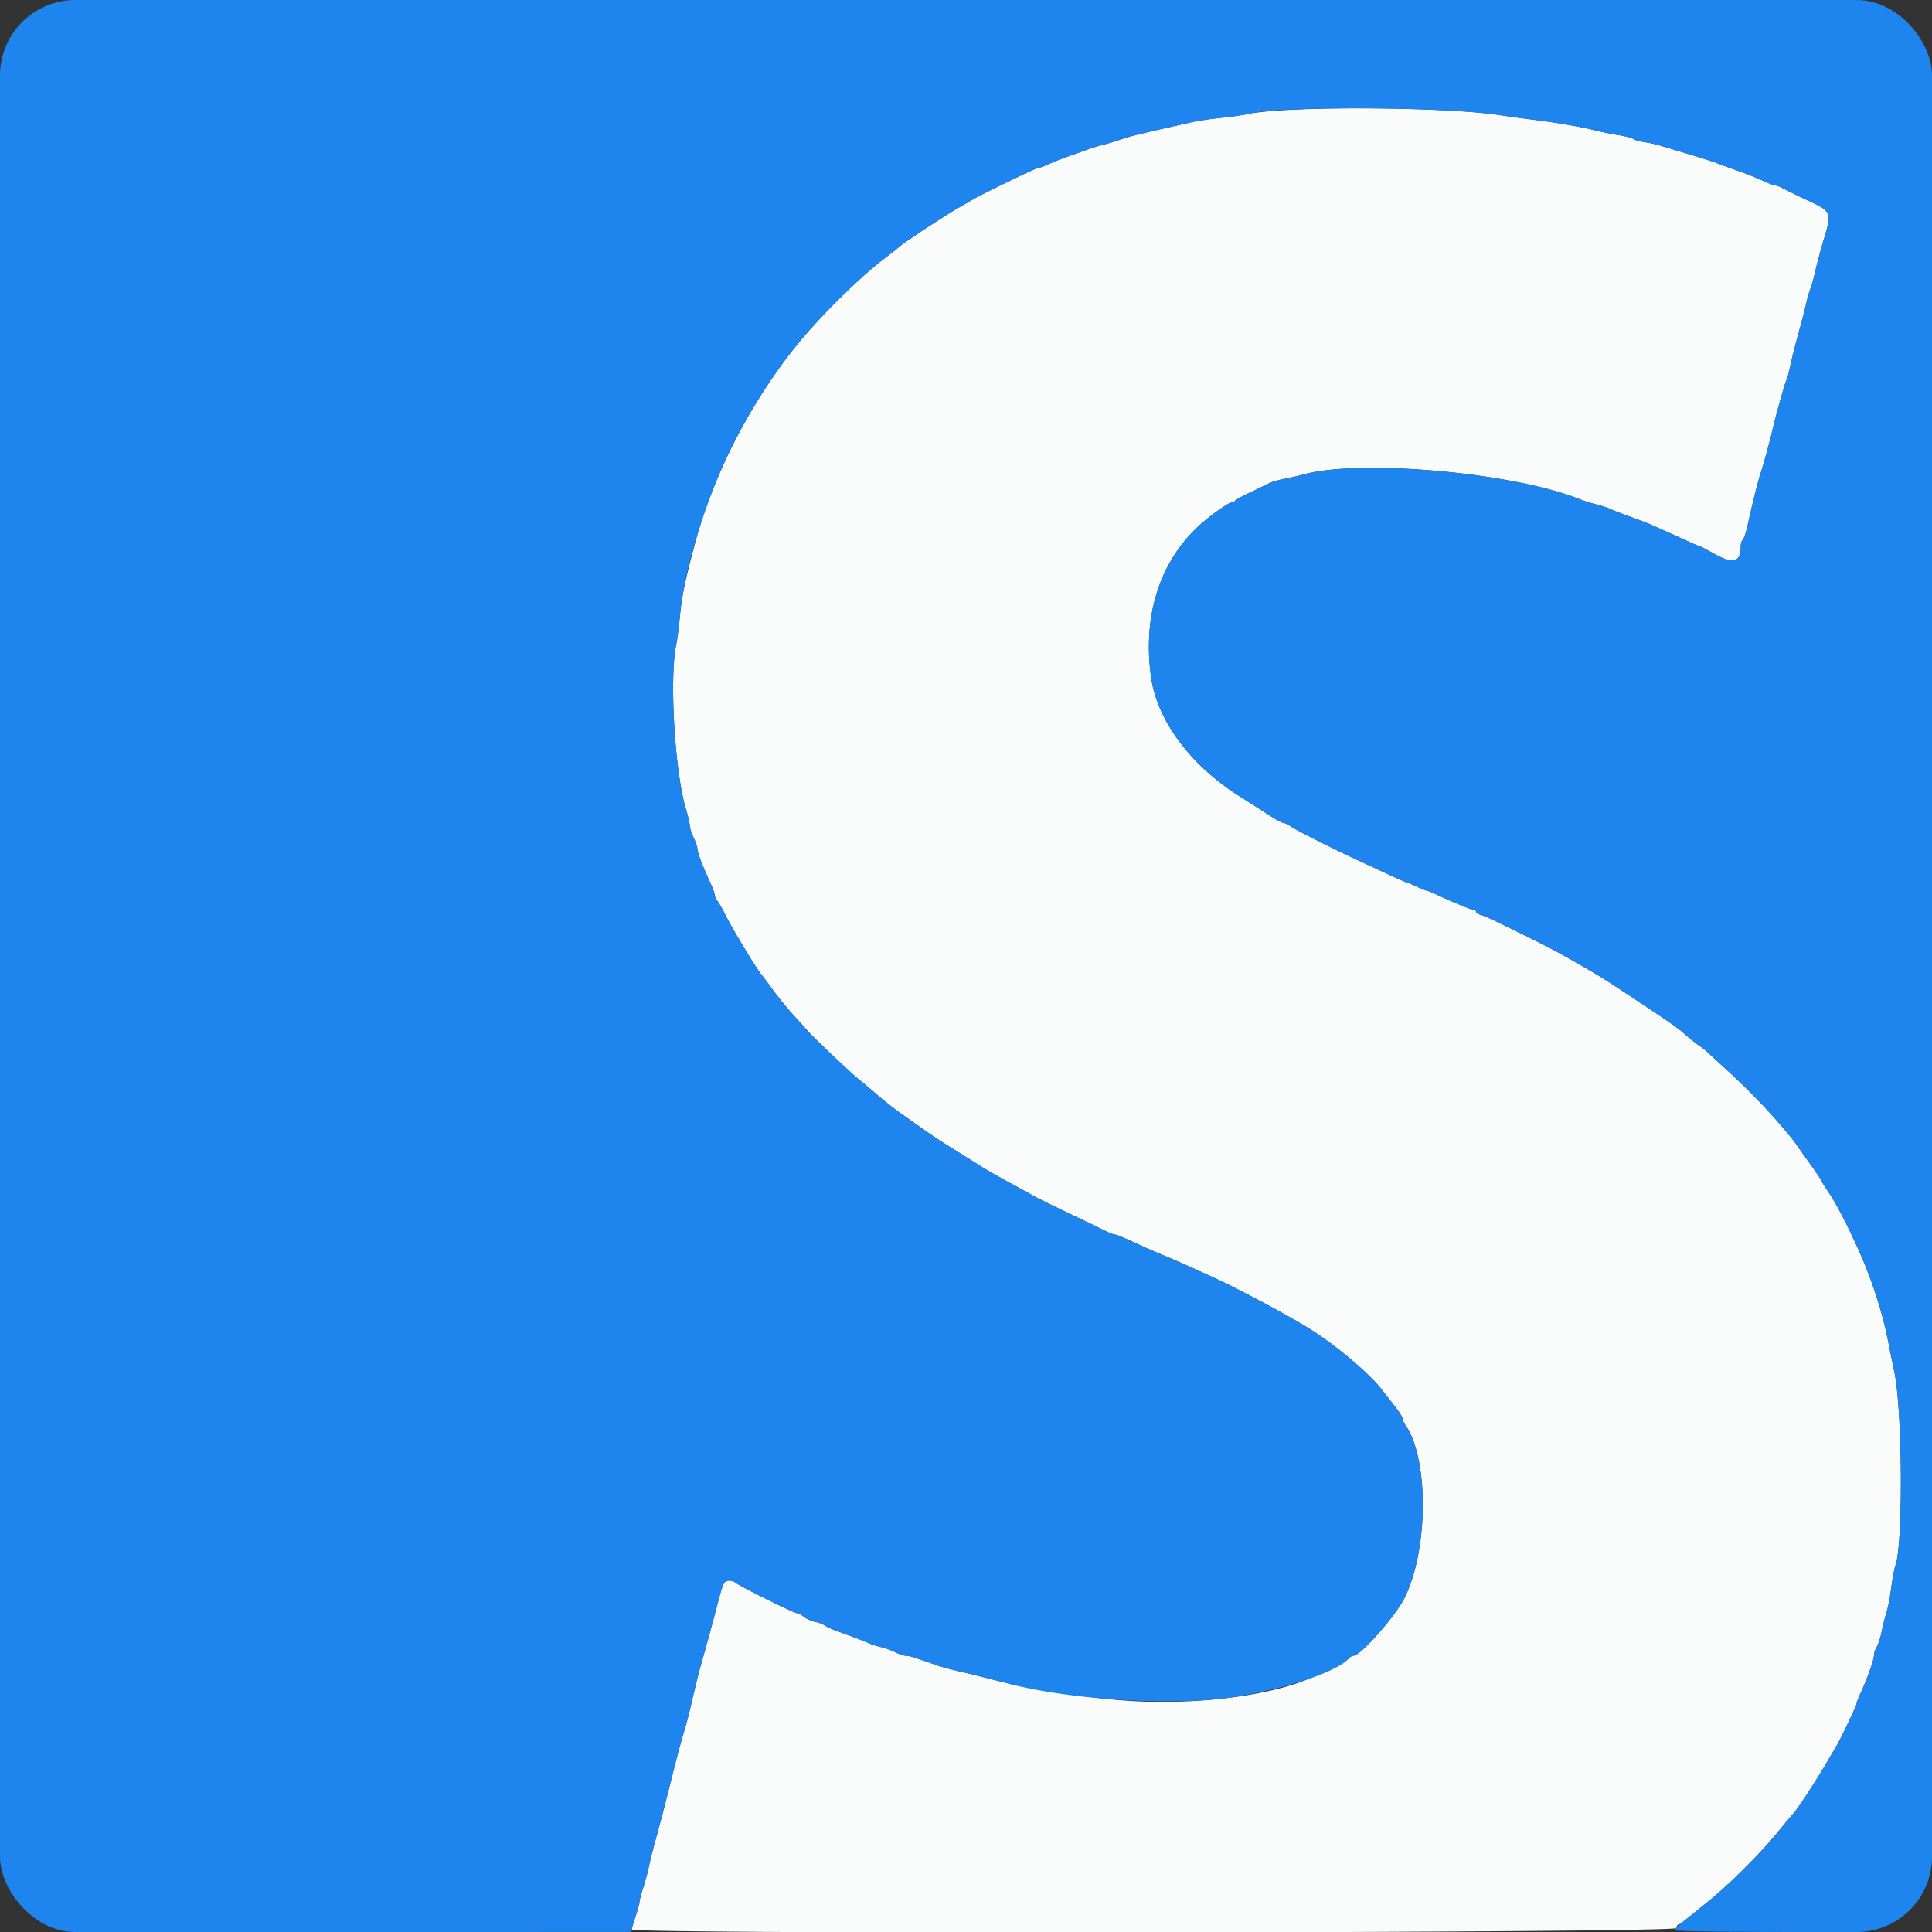 <svg xmlns="http://www.w3.org/2000/svg" fill="none" viewBox="0 0 500 500"><rect x="0" y="0" width="500" height="500" fill="#333333" stroke="none"/><g fill-rule="evenodd" clip-path="url(#a)" clip-rule="evenodd"><path fill="#FAFBFB" d="M331.836 28.534c-3.527.211-7.465.631-8.75.931-1.285.3-4.449.758-7.03 1.018-2.581.258-6.181.806-8 1.216-13.011 2.93-15.585 3.555-17.806 4.327-1.375.479-3.4 1.094-4.5 1.366-1.1.274-2.787.777-3.75 1.118l-5.25 1.859c-1.925.682-4.425 1.666-5.555 2.186s-2.32.945-2.645.945c-.499 0-14.24 6.639-16.55 7.995-.412.241-2.213 1.283-4 2.313-4.12 2.372-14.886 9.493-15.5 10.25-.138.17-1.825 1.494-3.75 2.943C222 72.08 210.96 83.165 204.851 91c-11.24 14.412-20.442 32.584-24.815 49-2.776 10.422-3.591 14.307-4.078 19.454-.273 2.88-.693 6.149-.934 7.266-1.848 8.554-.403 33.169 2.507 42.707.533 1.748.976 3.66.986 4.25.009.59.452 1.973.983 3.073.531 1.1.974 2.409.982 2.907.019.969 1.33 4.432 3.305 8.729.668 1.45 1.213 2.953 1.213 3.339 0 .387.281 1.01.625 1.385s1.409 2.247 2.366 4.161c1.644 3.285 7.783 13.426 8.978 14.83.303.358 1.728 2.261 3.167 4.231 1.44 1.97 3.966 5.047 5.615 6.834 1.65 1.789 3.245 3.552 3.547 3.918 1.012 1.231 11.517 11.152 13.146 12.416.885.688 3.005 2.459 4.708 3.936 1.704 1.478 4.42 3.615 6.037 4.75 1.616 1.135 3.732 2.626 4.703 3.314 3.742 2.65 5.342 3.705 9.858 6.505a886.513 886.513 0 0 1 6 3.754c1.375.872 4.862 2.871 7.75 4.442 2.887 1.571 5.587 3.054 6 3.294.904.525 6.677 3.353 12.5 6.123a417.371 417.371 0 0 1 6.099 2.951c1.017.512 2.1.931 2.406.931.491 0 2.194.72 7.745 3.277.825.38 3.187 1.396 5.25 2.257 2.062.86 4.875 2.081 6.25 2.711 1.375.631 3.625 1.647 5 2.259 6.337 2.818 19.325 9.69 25.796 13.647 6.935 4.243 15.986 11.872 19.313 16.279.49.65 1.847 2.39 3.016 3.869 1.169 1.477 2.125 2.977 2.125 3.332 0 .357.329 1.115.73 1.688 6.106 8.719 5.945 32.525-.305 44.84-2.44 4.806-11.344 14.841-13.17 14.841-.347 0-.91.334-1.249.743-.79.952-9.052 4.922-13.122 6.306-11.99 4.075-30.283 5.819-46.384 4.42-8.877-.771-23.205-2.889-28-4.138-4.004-1.043-11.329-2.861-14.5-3.597-1.512-.351-3.538-.915-4.5-1.254-6.099-2.145-7.187-2.48-8.065-2.48-.536 0-1.81-.422-2.83-.939-1.02-.516-2.643-1.102-3.605-1.302-.963-.2-2.425-.668-3.25-1.039-.825-.371-2.512-1.046-3.75-1.5a2580.59 2580.59 0 0 1-4.594-1.685c-1.289-.472-2.638-1.099-3-1.39-.361-.291-1.444-.697-2.406-.902-.962-.205-2.286-.794-2.943-1.308-.656-.514-1.443-.935-1.749-.934-.753.002-14.841-6.976-15.892-7.871-.459-.391-1.345-.636-1.97-.545-1.158.169-1.33.566-2.985 6.915-1.047 4.019-3.001 11.19-3.747 13.75-.772 2.65-1.87 7.058-2.99 12a119.971 119.971 0 0 1-1.644 6.25c-1.069 3.604-1.696 5.94-3.09 11.5-1.828 7.286-2.598 10.285-3.471 13.5-1.887 6.94-2.114 7.828-2.624 10.25-.291 1.375-.947 3.795-1.461 5.378-.514 1.581-.934 3.218-.934 3.637 0 .418-.45 2.04-1 3.605s-1 3.135-1 3.488c0 1.266 269.847.908 270.25-.358.175-.55.504-1 .732-1 .228 0 1.057-.545 1.842-1.211.783-.666 3.222-2.635 5.419-4.375 5.15-4.08 13.556-12.441 18.262-18.164 2.036-2.475 3.826-4.612 3.98-4.75.905-.812 5.916-8.465 9.004-13.75 1.123-1.925 2.245-3.837 2.49-4.25 1.06-1.786 5.021-10.174 5.021-10.634 0-.278.431-1.431.959-2.561 1.731-3.709 3.541-8.794 3.541-9.949 0-.623.31-1.577.69-2.12.379-.542.96-2.336 1.293-3.986.331-1.65.896-3.9 1.253-5 .359-1.1.912-3.98 1.23-6.4.318-2.42.8-4.985 1.072-5.7 2-5.26 1.831-39.86-.243-49.9-.399-1.925-1.079-5.3-1.514-7.5-1.262-6.396-3.095-12.649-5.567-19-2.565-6.592-7.353-16.34-9.759-19.869-1.075-1.579-1.955-2.974-1.955-3.1 0-.216-1.975-3.127-4.25-6.262a186.66 186.66 0 0 1-2-2.824 44.796 44.796 0 0 0-1.825-2.445c-5.284-6.409-10.074-11.428-16.698-17.5a678.88 678.88 0 0 1-4.981-4.596c-.34-.329-1.377-1.125-2.307-1.773-.929-.646-2.478-1.889-3.441-2.761-1.782-1.614-2.824-2.343-13.313-9.315-7.141-4.746-8.505-5.592-15.171-9.414-4.595-2.632-6.118-3.435-12.904-6.796-8.235-4.08-10.265-5.026-11.485-5.358-.619-.167-1.125-.515-1.125-.771s-.244-.466-.541-.466c-.555 0-6.103-2.286-9.764-4.025-1.13-.536-2.255-.983-2.5-.993-.245-.008-1.345-.451-2.445-.982-1.1-.531-2.15-.974-2.335-.983-.184-.01-2.546-1.043-5.25-2.297-2.703-1.255-6.04-2.8-7.415-3.434-6.165-2.842-16.609-8.097-17.693-8.901-.656-.488-1.478-.885-1.828-.885-.35 0-2.117-.956-3.927-2.125a1221.07 1221.07 0 0 0-7.5-4.791c-12.756-8.079-21.332-19.624-22.905-30.834-2.186-15.58 2.073-29.413 11.935-38.766 2.97-2.818 8.09-6.484 9.053-6.484.292 0 .606-.17.699-.378.091-.207 1.741-1.125 3.666-2.04a327.003 327.003 0 0 0 4.995-2.418c.823-.415 2.622-.958 4-1.207a69.704 69.704 0 0 0 5.124-1.173c14.67-4.055 54.517-.455 71.631 6.47.963.39 2.762.952 4 1.251 1.237.299 2.925.849 3.75 1.222.825.374 3.188 1.284 5.25 2.023 2.063.739 4.425 1.645 5.25 2.014.825.37 2.794 1.248 4.375 1.953 1.581.705 4.099 1.845 5.594 2.533 1.496.687 2.823 1.25 2.952 1.25.128 0 1.565.754 3.195 1.674 5.175 2.926 7.134 2.432 7.134-1.799 0-.646.249-1.424.551-1.726.304-.304.859-1.98 1.234-3.725.972-4.537 2.681-11.418 3.271-13.174.805-2.398 2.414-8.244 3.165-11.5.931-4.034 3.257-12.31 3.629-12.912.165-.265.587-1.857.94-3.535.354-1.68 1.354-5.64 2.224-8.803.871-3.162 1.77-6.65 1.997-7.75.229-1.1.684-2.675 1.013-3.5.328-.825.895-2.85 1.257-4.5.363-1.65 1.259-5.025 1.991-7.5 2.415-8.161 2.549-7.844-4.772-11.28-2.337-1.097-4.848-2.326-5.578-2.733-.73-.404-1.607-.737-1.951-.737-.344 0-1.771-.539-3.172-1.199-1.403-.659-4.461-1.872-6.799-2.697-2.337-.824-4.812-1.724-5.5-1.999-.687-.275-3.613-1.209-6.5-2.075-2.888-.866-6.263-1.884-7.5-2.261-1.238-.378-3.251-.826-4.475-.999-1.224-.173-2.495-.538-2.825-.811-.33-.274-2.029-.717-3.775-.984s-4.525-.833-6.175-1.256c-3.399-.874-10.085-2.023-16-2.752-2.2-.27-6.254-.826-9.008-1.234-10.982-1.627-38.832-2.224-55.906-1.2Z"/><path fill="#1D85ED" d="M0 250v250l81.625-.004 81.625-.004 1.125-3.621c.619-1.991 1.125-3.901 1.125-4.244 0-.343.42-1.918.934-3.499.514-1.583 1.17-4.003 1.461-5.378.51-2.422.737-3.31 2.624-10.25.873-3.215 1.644-6.214 3.471-13.5 1.394-5.56 2.021-7.896 3.09-11.5.53-1.788 1.27-4.6 1.644-6.25 1.12-4.943 2.219-9.35 2.99-12 .746-2.56 2.7-9.731 3.747-13.75 1.655-6.349 1.827-6.746 2.985-6.915.625-.091 1.511.154 1.97.545 1.051.895 15.139 7.873 15.892 7.871.306-.001 1.093.42 1.749.934.657.514 1.981 1.103 2.943 1.308.963.205 2.045.611 2.406.902.362.291 1.711.917 3 1.39 1.289.474 3.357 1.233 4.594 1.685 1.238.454 2.925 1.129 3.75 1.5.825.371 2.287.839 3.25 1.039.962.2 2.585.786 3.605 1.302 1.02.517 2.294.939 2.83.939.878 0 1.966.335 8.065 2.48.962.339 2.988.902 4.5 1.254 3.171.736 10.496 2.554 14.5 3.597 14.271 3.719 37.694 5.445 53.25 3.924 13.649-1.334 31.077-6.682 34.256-10.512.339-.409.902-.743 1.249-.743 1.826 0 10.73-10.035 13.17-14.841 6.25-12.315 6.411-36.122.305-44.84-.401-.573-.73-1.332-.73-1.688 0-.355-.956-1.855-2.125-3.332a302.06 302.06 0 0 1-3.016-3.869c-3.327-4.407-12.378-12.036-19.313-16.279-6.471-3.957-19.459-10.829-25.796-13.647a579.527 579.527 0 0 1-5-2.259 246.462 246.462 0 0 0-6.25-2.711c-2.063-.861-4.425-1.877-5.25-2.257-5.551-2.557-7.254-3.277-7.745-3.277-.306 0-1.389-.419-2.406-.931a412.33 412.33 0 0 0-6.099-2.951c-5.822-2.77-11.596-5.598-12.5-6.123-.413-.24-3.113-1.723-6-3.294-2.888-1.571-6.375-3.57-7.75-4.442a886.513 886.513 0 0 0-6-3.754c-4.516-2.8-6.116-3.855-9.858-6.505-.971-.688-3.087-2.179-4.703-3.314-1.617-1.135-4.333-3.272-6.036-4.75-1.704-1.477-3.824-3.248-4.709-3.936-1.629-1.264-12.134-11.185-13.146-12.416-.302-.366-1.897-2.129-3.547-3.918-1.649-1.787-4.175-4.864-5.615-6.834-1.439-1.97-2.864-3.873-3.167-4.231-1.195-1.404-7.334-11.545-8.978-14.83-.957-1.913-2.022-3.786-2.366-4.161-.344-.375-.625-.997-.625-1.385 0-.386-.545-1.889-1.213-3.339-1.975-4.297-3.286-7.76-3.304-8.729-.009-.498-.452-1.807-.983-2.907-.531-1.1-.974-2.482-.983-3.072-.01-.59-.453-2.503-.986-4.25-2.91-9.539-4.355-34.154-2.507-42.708.241-1.117.661-4.386.934-7.266 1.062-11.206 5.7-27.004 11.95-40.704 5.085-11.148 13.283-23.874 21.215-32.929 5.498-6.278 14.754-15.153 19.627-18.82 1.925-1.449 3.613-2.772 3.75-2.942.614-.758 11.38-7.879 15.5-10.252 1.787-1.03 3.588-2.07 4-2.312 2.31-1.356 16.051-7.995 16.55-7.995.325 0 1.515-.425 2.645-.945 1.13-.52 3.63-1.504 5.555-2.186L282 38.51a49.16 49.16 0 0 1 3.75-1.117c1.1-.273 3.125-.888 4.5-1.367 2.222-.772 4.725-1.381 17.819-4.331 1.825-.411 5.537-.971 8.25-1.244 2.712-.274 5.736-.71 6.72-.97 7.823-2.07 50.146-1.905 64.704.252 2.753.408 6.807.963 9.007 1.235 5.915.728 12.601 1.877 16 2.75 1.65.424 4.429.99 6.175 1.257 1.746.267 3.445.71 3.775.984.33.273 1.601.638 2.825.811 1.224.172 3.237.621 4.475.999 1.238.377 4.613 1.395 7.5 2.261 2.887.866 5.813 1.8 6.5 2.075.688.275 3.163 1.175 5.5 1.999 2.338.825 5.396 2.038 6.799 2.697 1.401.66 2.828 1.199 3.172 1.199.344 0 1.222.333 1.952.737.73.407 3.24 1.636 5.577 2.733 7.321 3.436 7.187 3.119 4.772 11.28-.732 2.475-1.628 5.85-1.991 7.5-.362 1.65-.928 3.675-1.257 4.5-.329.825-.784 2.4-1.013 3.5-.227 1.1-1.126 4.588-1.997 7.75-.87 3.162-1.87 7.124-2.224 8.802-.353 1.68-.775 3.27-.94 3.535-.372.603-2.698 8.879-3.629 12.913-.751 3.256-2.36 9.102-3.165 11.5-.59 1.756-2.298 8.637-3.271 13.174-.375 1.745-.93 3.421-1.234 3.725-.302.302-.551 1.08-.551 1.726 0 4.231-1.959 4.725-7.134 1.799-1.63-.92-3.067-1.674-3.195-1.674-.129 0-1.4-.536-2.827-1.191a812.13 812.13 0 0 0-5.594-2.533c-1.65-.737-3.675-1.642-4.5-2.012-.825-.369-3.187-1.275-5.25-2.014-2.062-.739-4.425-1.649-5.25-2.022-.825-.374-2.513-.924-3.75-1.223-1.238-.299-3.037-.861-4-1.251-17.114-6.925-56.961-10.525-71.631-6.47-1.44.397-3.747.926-5.124 1.174-1.378.248-3.177.791-4 1.206-.822.415-3.07 1.504-4.995 2.419-1.925.915-3.575 1.832-3.666 2.039-.093.208-.406.378-.699.378-.962 0-6.083 3.666-9.053 6.484-9.862 9.353-14.121 23.186-11.935 38.766 1.573 11.21 10.149 22.755 22.905 30.834a1221.07 1221.07 0 0 1 7.5 4.791c1.81 1.169 3.577 2.125 3.927 2.125.35 0 1.172.398 1.829.885 1.083.804 11.527 6.059 17.692 8.901 1.375.634 4.713 2.179 7.415 3.434 2.704 1.254 5.066 2.287 5.25 2.297.185.009 1.235.452 2.335.983 1.1.531 2.2.974 2.445.983.245.01 1.37.456 2.5.992 3.661 1.739 9.209 4.025 9.764 4.025.297 0 .541.21.541.466s.506.604 1.125.771c1.22.332 3.25 1.278 11.485 5.358 6.786 3.361 8.309 4.164 12.904 6.796 6.666 3.822 8.03 4.668 15.171 9.414 10.489 6.972 11.531 7.701 13.313 9.315.963.872 2.512 2.115 3.441 2.761.93.648 1.967 1.444 2.307 1.773.34.327 2.581 2.396 4.981 4.596 6.624 6.072 11.414 11.091 16.698 17.5.454.55 1.275 1.651 1.825 2.445.55.795 1.45 2.066 2 2.824 2.275 3.135 4.25 6.046 4.25 6.262 0 .127.88 1.521 1.955 3.1 2.406 3.529 7.194 13.276 9.759 19.869 2.472 6.351 4.305 12.604 5.567 19 .435 2.2 1.115 5.575 1.514 7.5 2.074 10.04 2.242 44.64.242 49.9-.271.715-.753 3.28-1.071 5.7-.319 2.42-.871 5.3-1.23 6.4-.357 1.1-.922 3.35-1.254 5-.332 1.65-.913 3.444-1.292 3.986-.38.543-.69 1.496-.69 2.12 0 1.155-1.81 6.24-3.541 9.949-.528 1.13-.959 2.282-.959 2.561 0 .46-3.961 8.848-5.021 10.634-.245.413-1.367 2.325-2.49 4.25-3.088 5.285-8.099 12.938-9.004 13.75-.154.138-1.944 2.275-3.98 4.75-6.359 7.731-13.595 14.591-23.646 22.418-2.211 1.721-2.859 2.371-2.859 2.868 0 .28 13.121.464 33.25.464H500V0H0v250Z"/></g><defs><clipPath id="a"><rect width="500" height="500" fill="#fff" rx="19.531"/></clipPath></defs></svg>